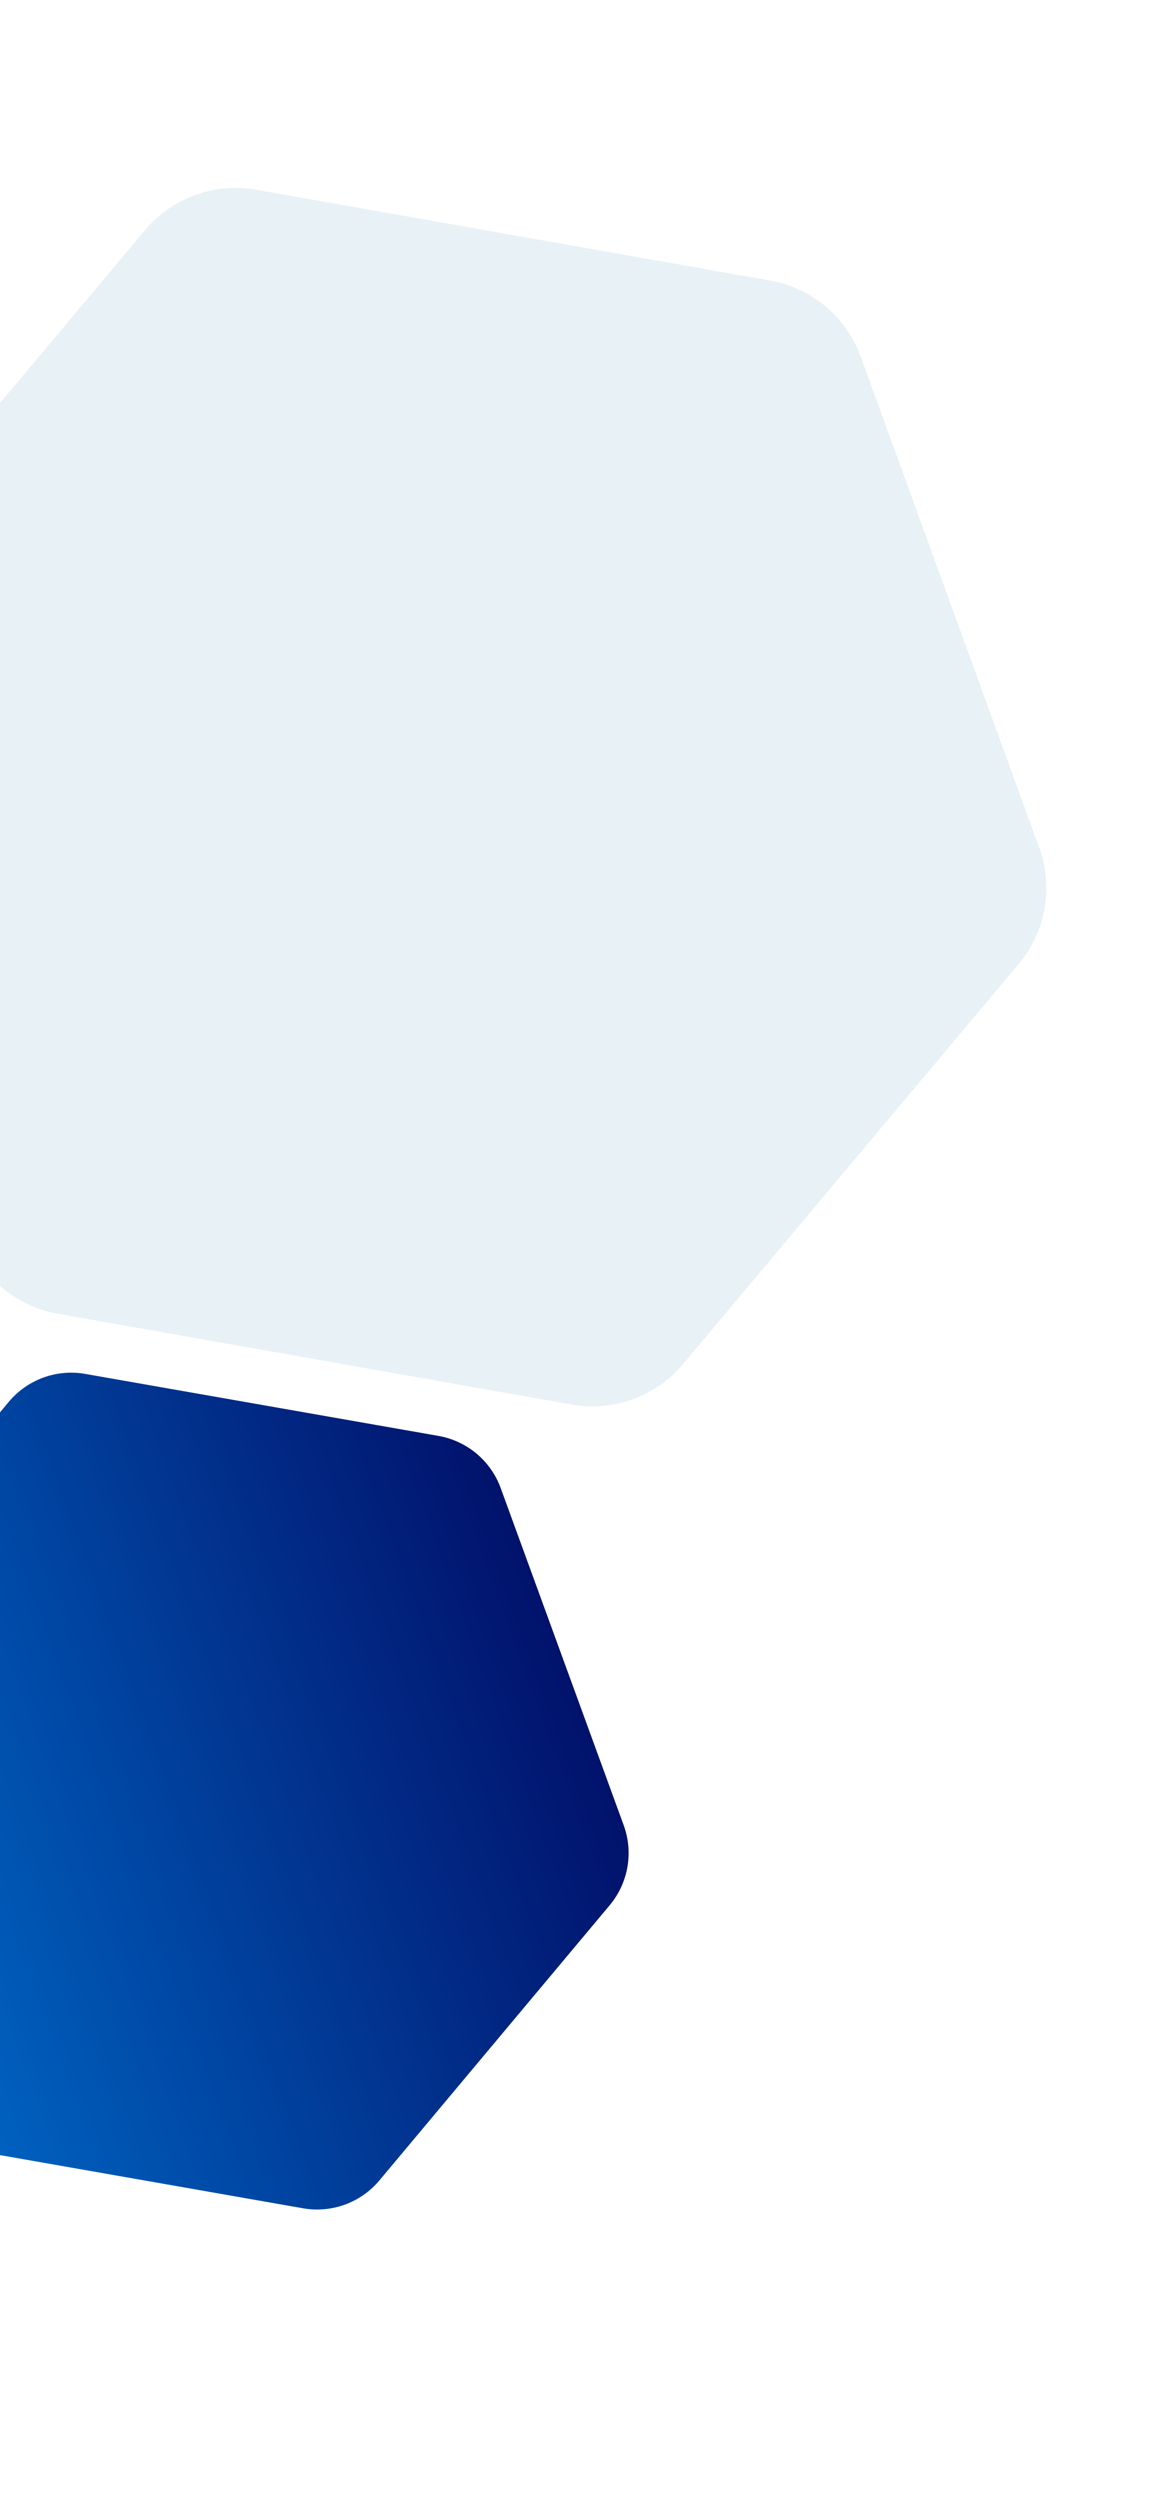 <svg width="292" height="623" viewBox="0 0 292 623" fill="none" xmlns="http://www.w3.org/2000/svg">
<path d="M170.307 339.952L254.003 240.24C260.776 232.167 262.726 221.11 259.128 211.217L214.628 88.869C211.029 78.976 202.432 71.759 192.054 69.92L63.857 47.282C53.484 45.454 42.932 49.292 36.155 57.358L-47.551 157.069C-54.322 165.146 -56.275 176.2 -52.676 186.093L-8.176 308.44C-4.578 318.334 4.021 325.554 14.398 327.388L142.605 350.028C152.98 351.854 163.532 348.016 170.307 339.952Z" fill="#E8F1F6"/>
<g filter="url(#filter0_d)">
<path d="M94.602 539.374L152.026 470.801C156.673 465.249 158.004 457.651 155.524 450.856L124.853 366.833C122.373 360.039 116.46 355.087 109.328 353.832L21.233 338.38C14.104 337.133 6.858 339.778 2.208 345.325L-55.223 413.898C-59.869 419.453 -61.201 427.049 -58.721 433.843L-28.05 517.867C-25.57 524.661 -19.656 529.615 -12.525 530.867L75.578 546.319C82.707 547.566 89.954 544.92 94.602 539.374Z" fill="url(#paint0_linear)"/>
</g>
<defs>
<filter id="filter0_d" x="-121" y="269.801" width="338.803" height="353.1" filterUnits="userSpaceOnUse" color-interpolation-filters="sRGB">
<feFlood flood-opacity="0" result="BackgroundImageFix"/>
<feColorMatrix in="SourceAlpha" type="matrix" values="0 0 0 0 0 0 0 0 0 0 0 0 0 0 0 0 0 0 127 0"/>
<feOffset dy="4"/>
<feGaussianBlur stdDeviation="20"/>
<feColorMatrix type="matrix" values="0 0 0 0 0 0 0 0 0 0 0 0 0 0 0 0 0 0 0.3 0"/>
<feBlend mode="normal" in2="BackgroundImageFix" result="effect1_dropShadow"/>
<feBlend mode="normal" in="SourceGraphic" in2="effect1_dropShadow" result="shape"/>
</filter>
<linearGradient id="paint0_linear" x1="140.189" y1="408.845" x2="-43.385" y2="475.856" gradientUnits="userSpaceOnUse">
<stop stop-color="#01126C"/>
<stop offset="1" stop-color="#006AC9"/>
</linearGradient>
</defs>
</svg>
